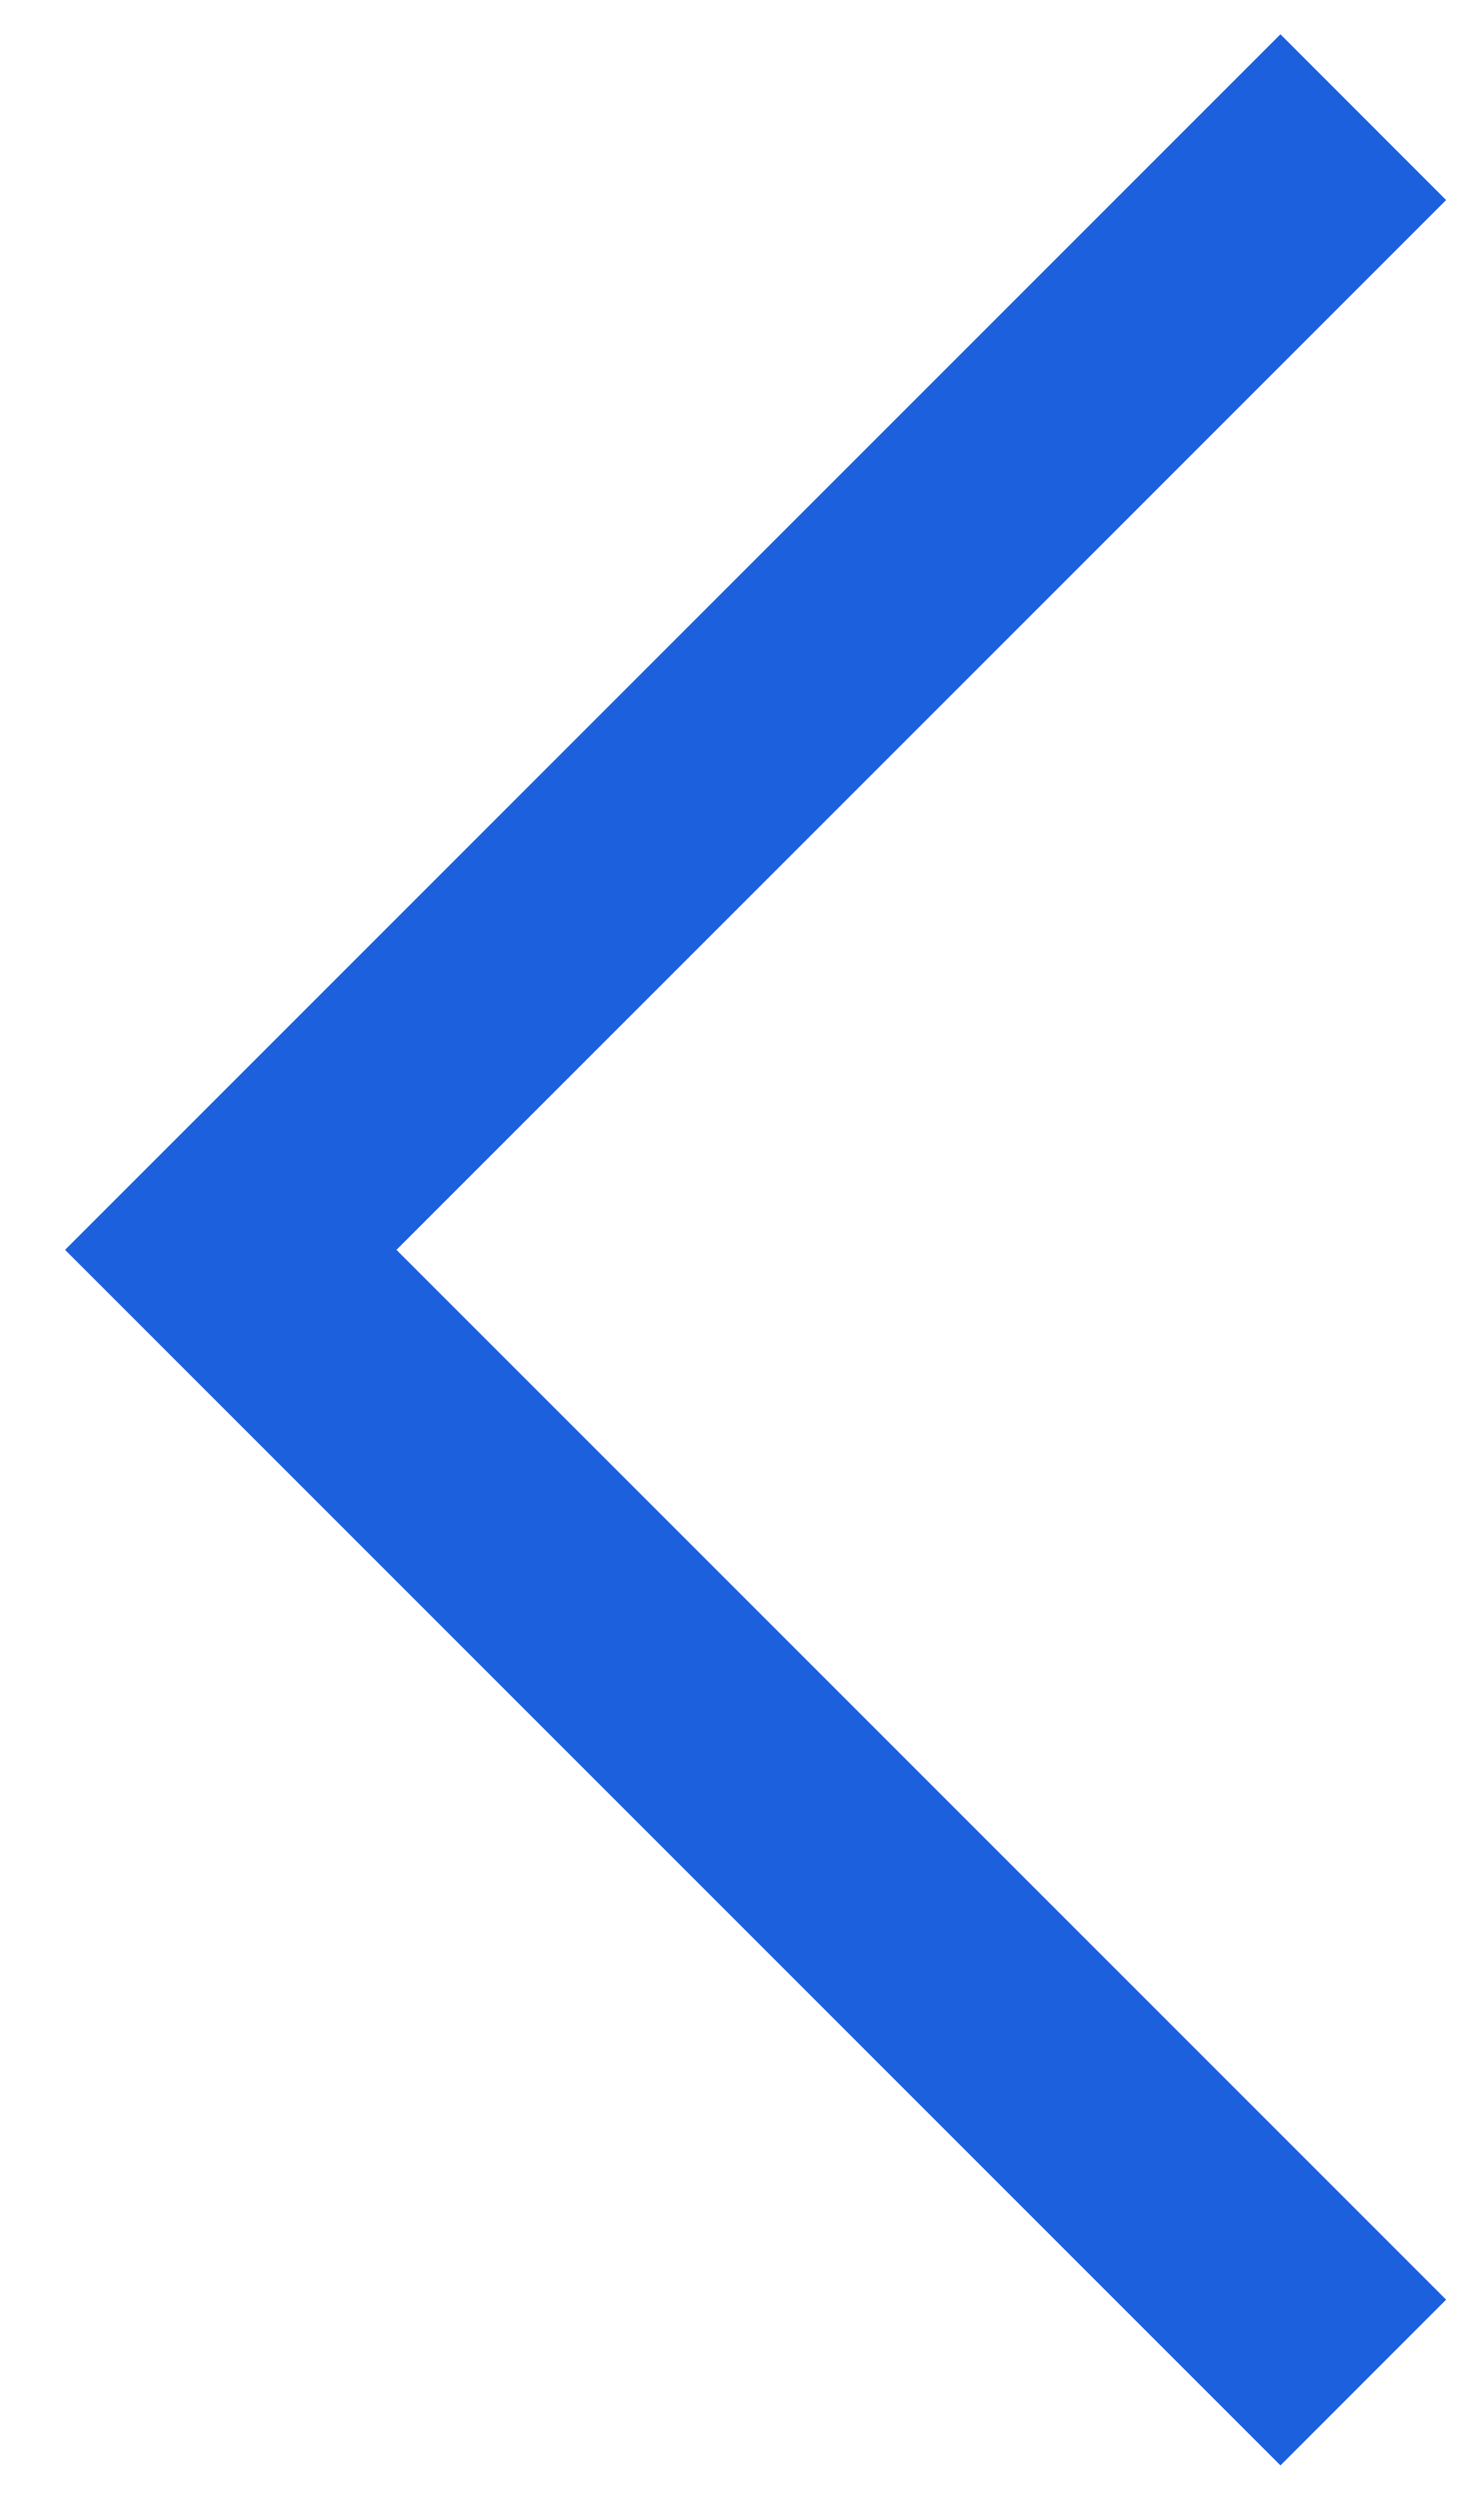 <svg width="19" height="32" viewBox="0 0 19 32" fill="none" xmlns="http://www.w3.org/2000/svg">
<path fill-rule="evenodd" clip-rule="evenodd" d="M5.076 16L18.515 29.439L16.394 31.561L0.833 16L16.394 0.439L18.515 2.561L5.076 16Z" fill="#1C60DD"/>
</svg>
